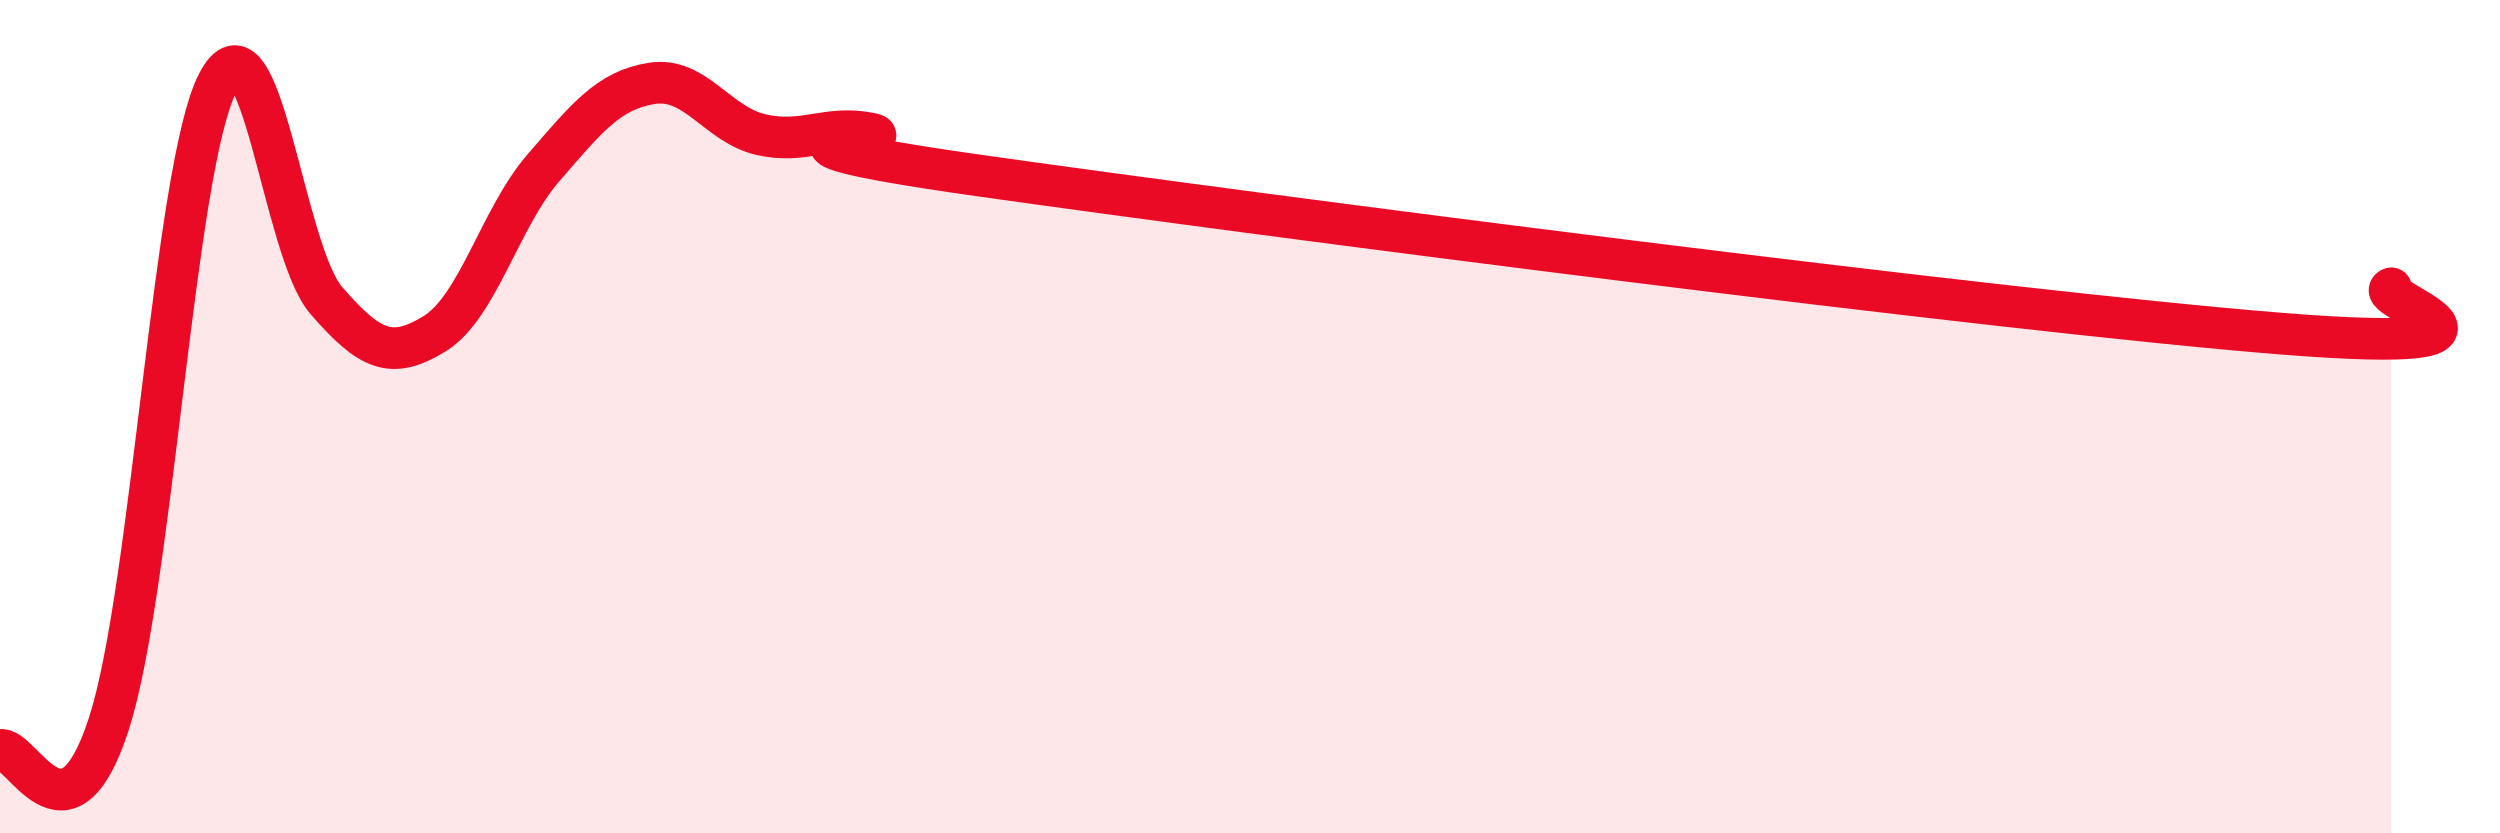 
    <svg width="60" height="20" viewBox="0 0 60 20" xmlns="http://www.w3.org/2000/svg">
      <path
        d="M 0,18 C 0.52,17.88 1.57,20.58 2.61,17.38 C 3.65,14.18 4.18,4.03 5.22,2 C 6.26,-0.03 6.79,6.01 7.83,7.21 C 8.87,8.41 9.39,8.65 10.43,8.01 C 11.47,7.37 12,5.23 13.04,4.03 C 14.08,2.83 14.61,2.16 15.65,2 C 16.69,1.84 17.22,2.99 18.26,3.23 C 19.3,3.47 19.83,3 20.87,3.2 C 21.91,3.4 16.7,3.25 23.48,4.21 C 30.26,5.17 48,7.47 54.78,8.01 C 61.56,8.55 56.87,7.14 57.39,6.92L57.39 20L0 20Z"
        fill="#EB0A25"
        opacity="0.1"
        stroke-linecap="round"
        stroke-linejoin="round"
      />
      <path
        d="M 0,18 C 0.52,17.88 1.57,20.58 2.61,17.38 C 3.65,14.18 4.18,4.03 5.22,2 C 6.26,-0.03 6.79,6.01 7.83,7.21 C 8.87,8.41 9.39,8.65 10.43,8.01 C 11.47,7.37 12,5.23 13.04,4.03 C 14.08,2.83 14.61,2.16 15.65,2 C 16.69,1.84 17.22,2.99 18.26,3.23 C 19.3,3.47 19.83,3 20.87,3.2 C 21.91,3.4 16.7,3.25 23.48,4.21 C 30.26,5.17 48,7.47 54.78,8.01 C 61.56,8.55 56.87,7.14 57.39,6.92"
        stroke="#EB0A25"
        stroke-width="1"
        fill="none"
        stroke-linecap="round"
        stroke-linejoin="round"
      />
    </svg>
  